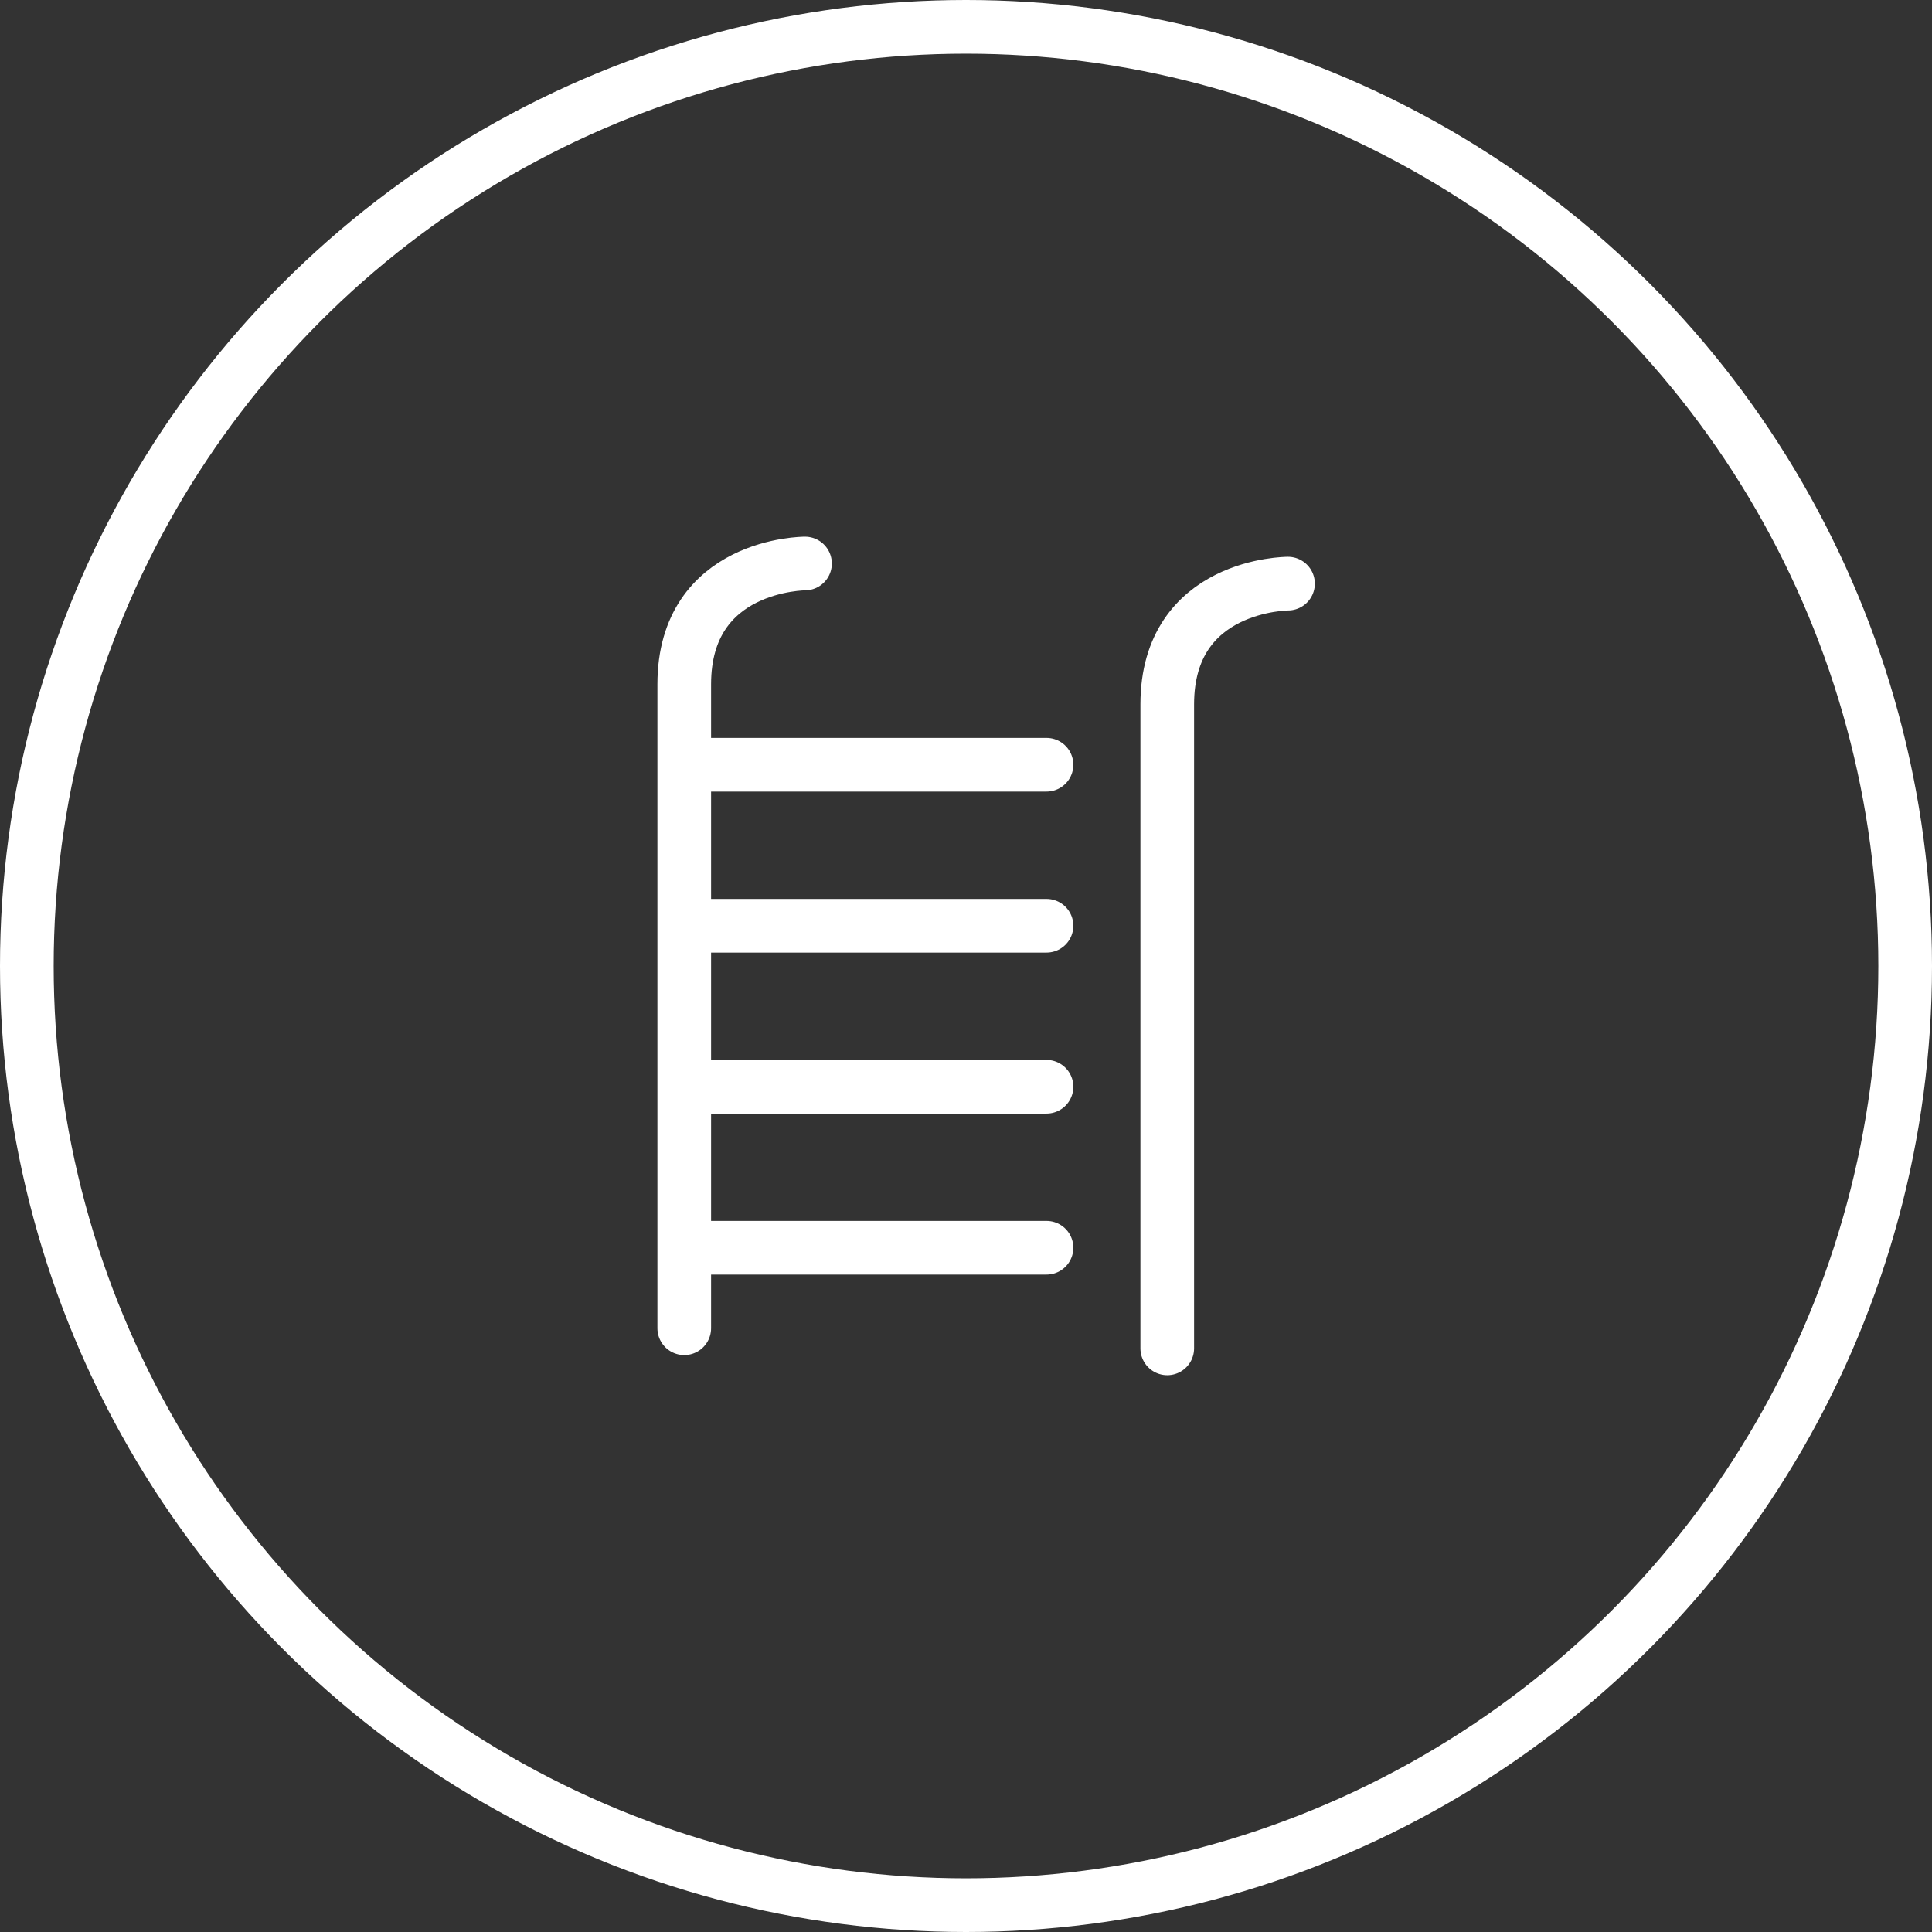 <?xml version="1.0" encoding="UTF-8"?> <svg xmlns="http://www.w3.org/2000/svg" width="36" height="36" viewBox="0 0 36 36" fill="none"><rect x="0" y="0" width="36" height="36" fill="#333333" stroke="none"/><circle cx="18" cy="18" r="17.5" stroke="white"></circle><path d="M12.75 24.75V12.75C12.75 10.5 15 10.5 15 10.5M12.75 14.25H19.5M12.75 17.25H19.5M12.75 20.25H19.5M12.75 23.25H19.5M21.75 25.125V13.125C21.75 10.875 24 10.875 24 10.875" stroke="white" stroke-linecap="round" stroke-linejoin="round"></path></svg> 